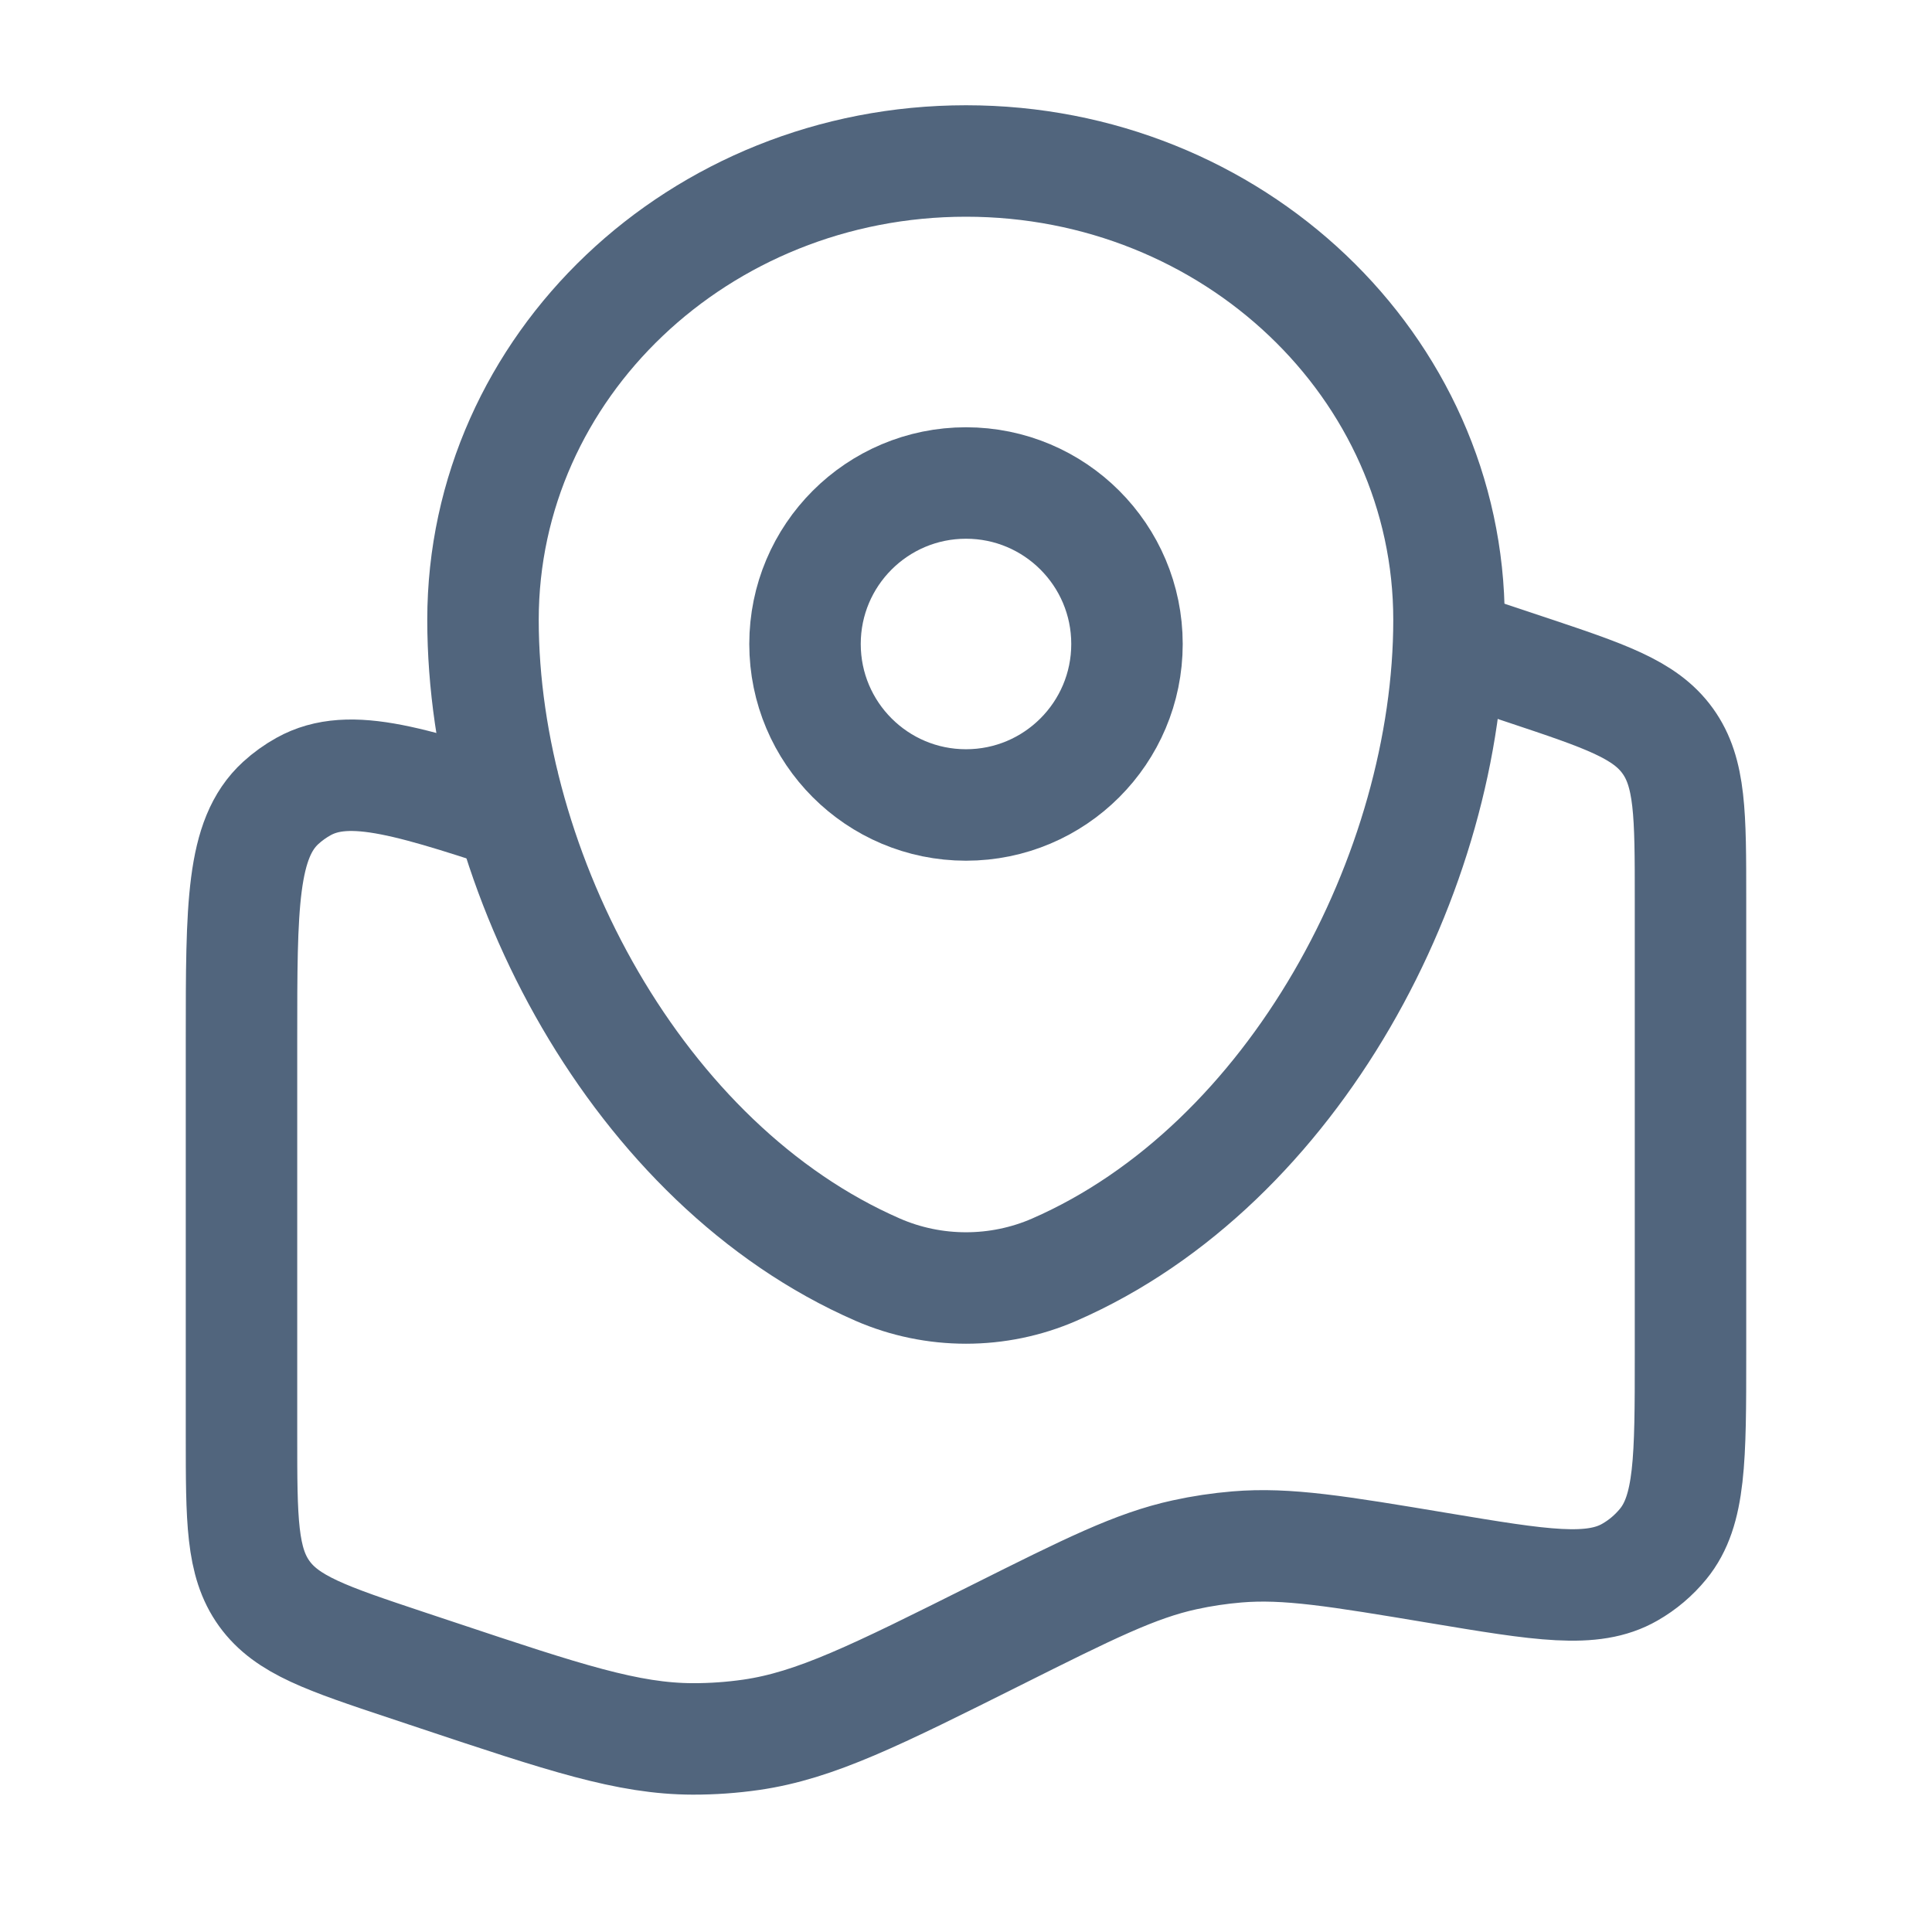 <?xml version="1.0" encoding="UTF-8"?> <svg xmlns="http://www.w3.org/2000/svg" width="52" height="52" viewBox="0 0 52 52" fill="none"><path d="M39 17.333L41.056 18.018C43.2 18.733 44.273 19.091 44.886 19.942C45.5 20.793 45.5 21.924 45.5 24.185V36.463C45.5 39.26 45.5 40.658 44.764 41.556C44.514 41.862 44.211 42.119 43.868 42.315C42.861 42.894 41.482 42.664 38.723 42.204C36.001 41.75 34.639 41.523 33.291 41.636C32.817 41.676 32.347 41.746 31.883 41.848C30.56 42.137 29.315 42.759 26.825 44.004C23.575 45.629 21.951 46.441 20.221 46.692C19.7 46.767 19.175 46.804 18.648 46.803C16.901 46.8 15.192 46.231 11.776 45.092L10.944 44.815C8.799 44.1 7.727 43.742 7.113 42.891C6.5 42.04 6.5 40.909 6.5 38.648V27.967C6.5 24.373 6.5 22.576 7.558 21.609C7.743 21.44 7.948 21.293 8.167 21.171C9.418 20.473 11.123 21.041 14.533 22.177" stroke="#51657D" stroke-width="3"></path><path d="M13 16.684C13 9.863 18.82 4.333 26 4.333C33.18 4.333 39 9.863 39 16.684C39 23.451 34.851 31.349 28.377 34.173C26.868 34.831 25.132 34.831 23.623 34.173C17.149 31.349 13 23.451 13 16.684Z" stroke="#51657D" stroke-width="3"></path><circle cx="26" cy="17.333" r="4.333" stroke="#51657D" stroke-width="3"></circle></svg> 